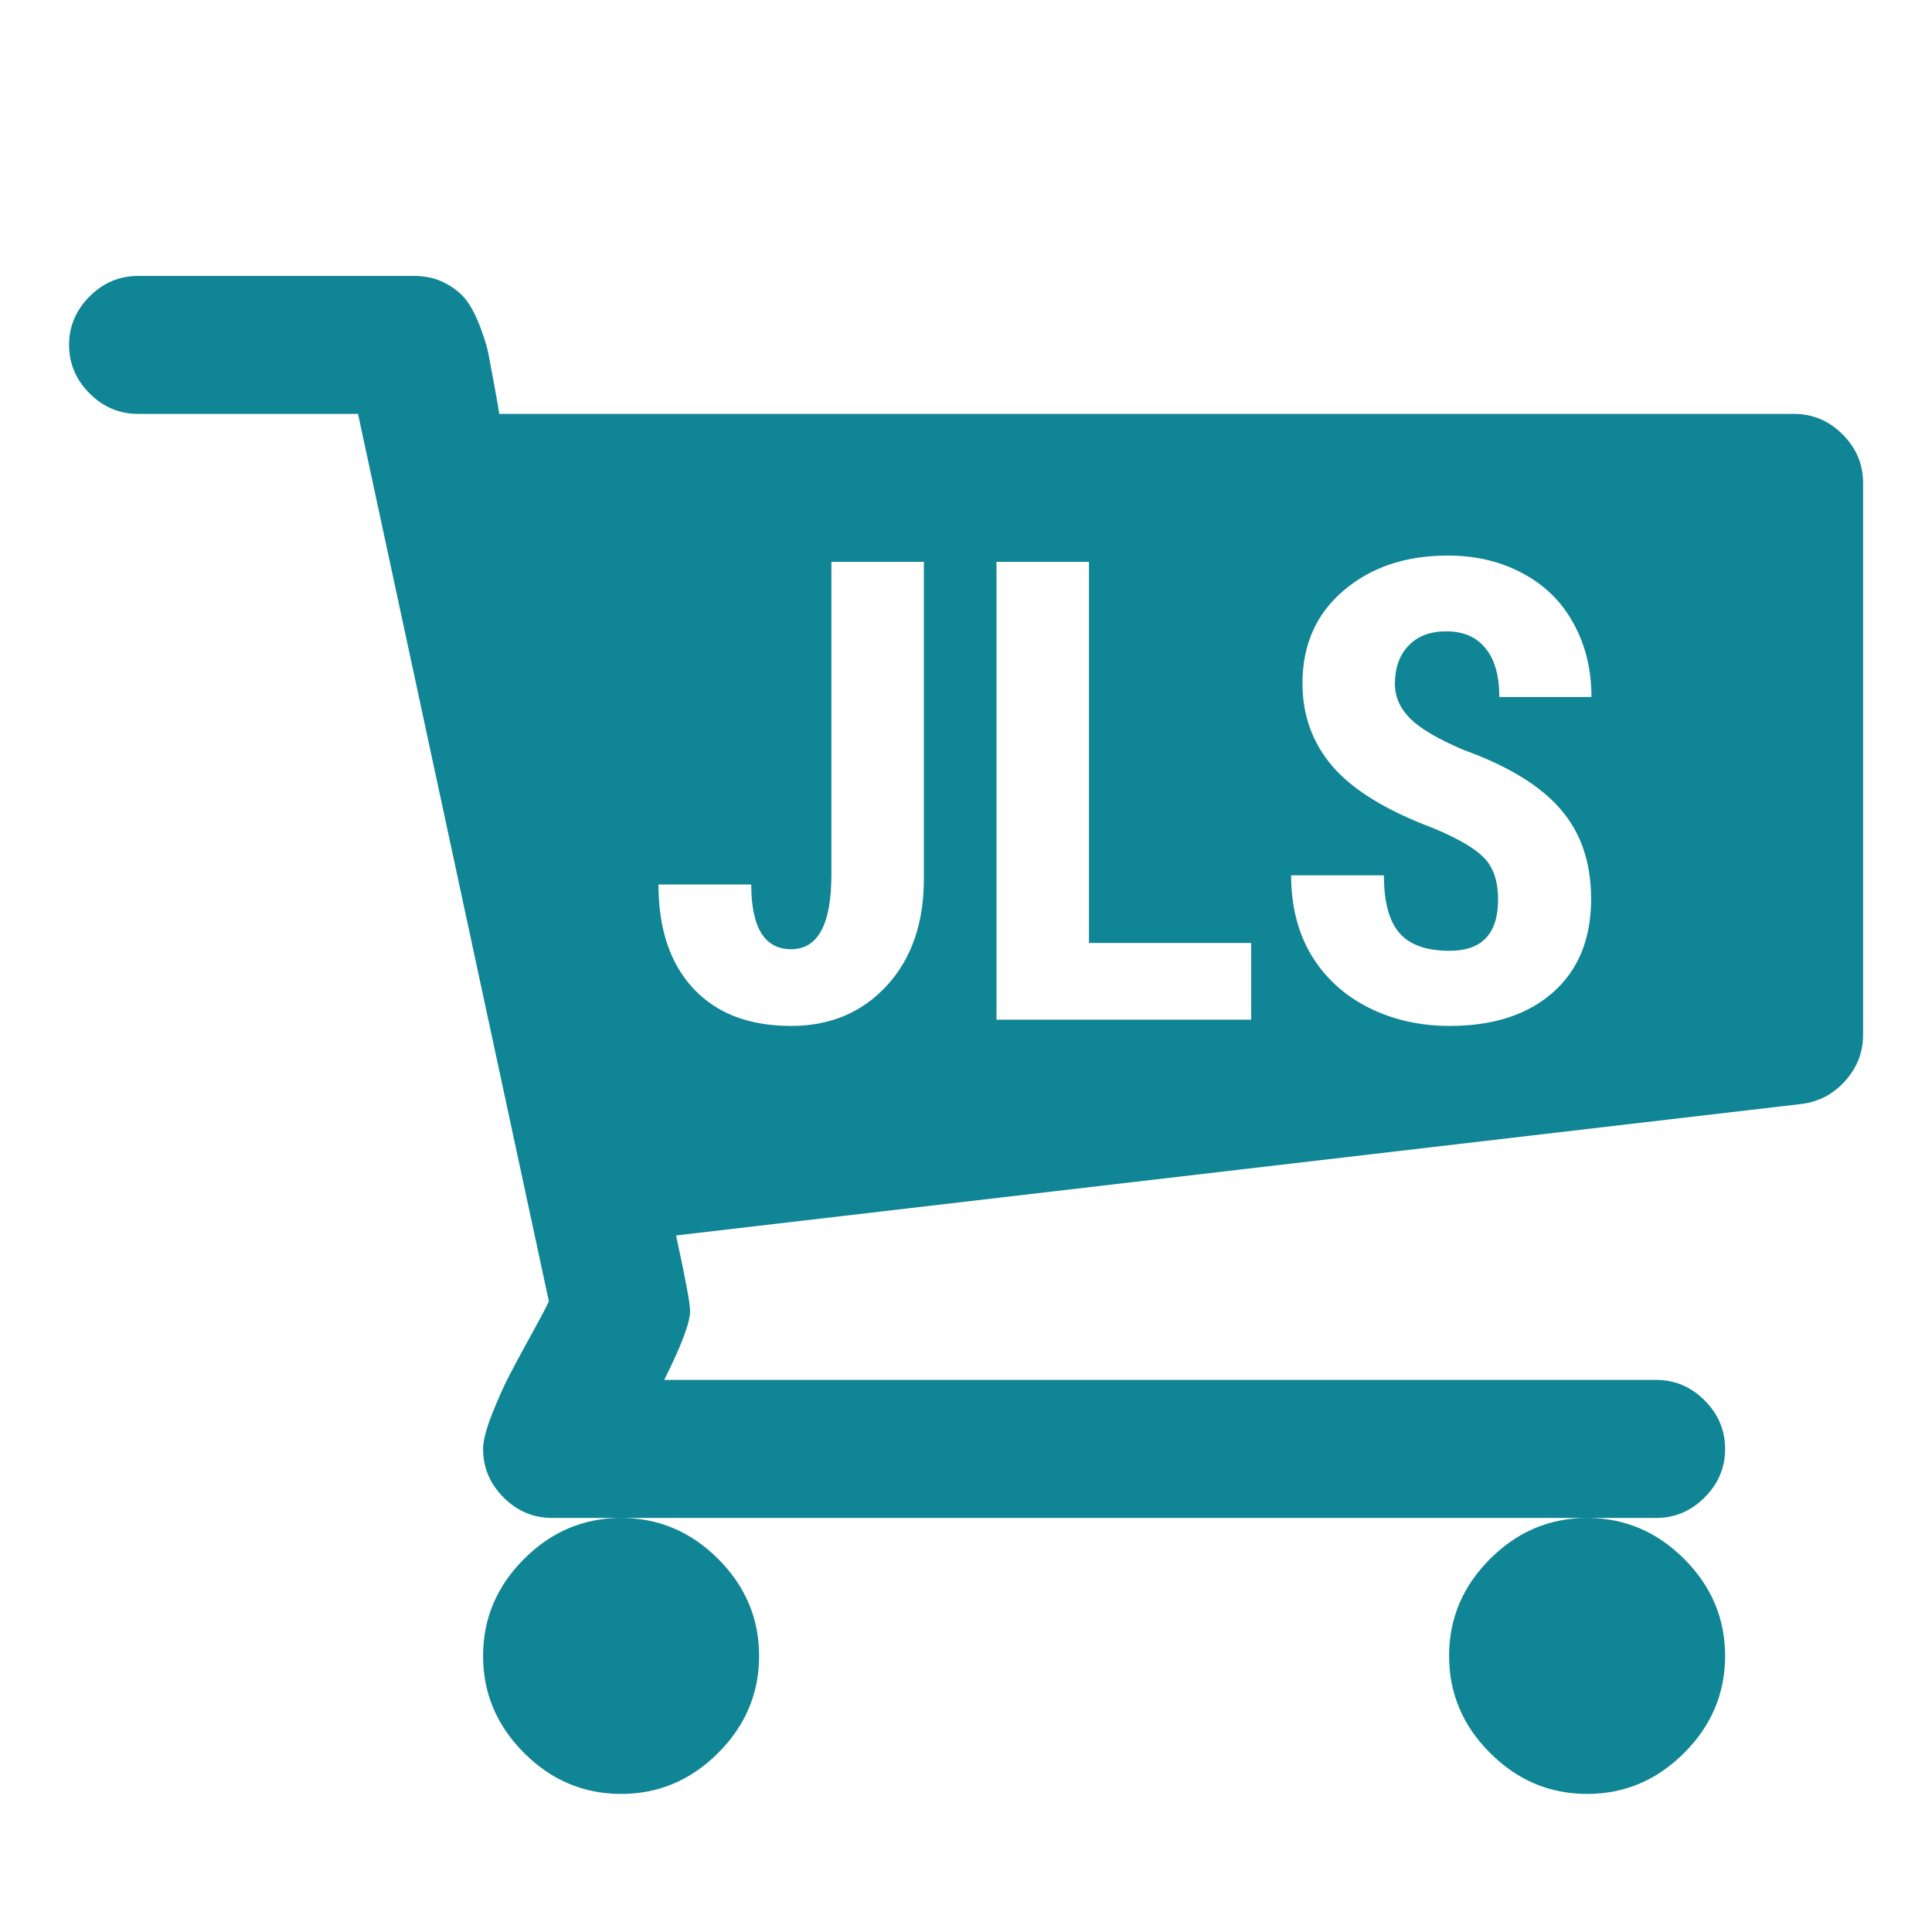 <svg width="36" height="36" viewBox="0 0 45 45" fill="none" xmlns="http://www.w3.org/2000/svg">
<path fill-rule="evenodd" clip-rule="evenodd" d="M16.727 40.83C17.363 40.194 17.681 39.44 17.681 38.57C17.681 37.699 17.363 36.946 16.727 36.31C16.09 35.674 15.337 35.356 14.467 35.356H36.967C36.096 35.356 35.343 35.674 34.707 36.31C34.07 36.946 33.752 37.699 33.752 38.57C33.752 39.44 34.07 40.194 34.707 40.83C35.343 41.466 36.096 41.784 36.967 41.784C37.837 41.784 38.59 41.466 39.227 40.83C39.863 40.194 40.181 39.44 40.181 38.57C40.181 37.699 39.863 36.946 39.227 36.31C38.59 35.674 37.837 35.356 36.967 35.356H38.574C39.009 35.356 39.386 35.197 39.704 34.879C40.022 34.56 40.181 34.184 40.181 33.748C40.181 33.313 40.022 32.937 39.704 32.618C39.386 32.3 39.009 32.141 38.574 32.141H15.471C15.873 31.338 16.074 30.802 16.074 30.534C16.074 30.367 15.965 29.781 15.747 28.776L41.964 25.713C42.366 25.663 42.705 25.483 42.981 25.173C43.257 24.863 43.395 24.507 43.395 24.106V11.248C43.395 10.813 43.236 10.437 42.918 10.118C42.6 9.8 42.223 9.641 41.788 9.641H11.629C11.612 9.524 11.575 9.306 11.516 8.988C11.457 8.67 11.411 8.423 11.378 8.248C11.344 8.072 11.277 7.854 11.177 7.595C11.077 7.335 10.968 7.13 10.851 6.979C10.733 6.829 10.57 6.699 10.361 6.59C10.152 6.481 9.913 6.427 9.645 6.427H3.217C2.781 6.427 2.405 6.586 2.087 6.904C1.769 7.222 1.609 7.599 1.609 8.034C1.609 8.469 1.769 8.846 2.087 9.164C2.405 9.482 2.781 9.641 3.217 9.641H8.339L12.784 30.308C12.751 30.392 12.621 30.639 12.395 31.049C12.169 31.459 11.989 31.794 11.855 32.053C11.721 32.313 11.587 32.614 11.453 32.957C11.319 33.301 11.252 33.564 11.252 33.748C11.252 34.184 11.411 34.56 11.729 34.879C12.048 35.197 12.424 35.356 12.86 35.356H14.467C13.596 35.356 12.843 35.674 12.207 36.31C11.57 36.946 11.252 37.699 11.252 38.57C11.252 39.44 11.57 40.194 12.207 40.83C12.843 41.466 13.596 41.784 14.467 41.784C15.337 41.784 16.09 41.466 16.727 40.83ZM34.556 19.971C34.78 20.19 34.893 20.518 34.893 20.952C34.893 21.748 34.517 22.146 33.765 22.146C33.223 22.146 32.832 22.007 32.593 21.729C32.353 21.45 32.234 21.003 32.234 20.388H30.073C30.073 21.106 30.232 21.729 30.549 22.256C30.872 22.783 31.316 23.189 31.882 23.472C32.449 23.755 33.076 23.896 33.765 23.896C34.78 23.896 35.584 23.635 36.174 23.113C36.765 22.59 37.06 21.865 37.06 20.938C37.06 20.093 36.824 19.397 36.35 18.85C35.881 18.303 35.127 17.842 34.087 17.466C33.491 17.212 33.076 16.968 32.842 16.733C32.607 16.494 32.49 16.228 32.49 15.935C32.49 15.559 32.595 15.261 32.805 15.041C33.015 14.817 33.308 14.705 33.684 14.705C34.084 14.705 34.39 14.836 34.6 15.1C34.815 15.359 34.922 15.737 34.922 16.235H37.068C37.068 15.596 36.929 15.024 36.65 14.521C36.377 14.019 35.984 13.63 35.471 13.357C34.959 13.079 34.375 12.94 33.721 12.94C32.739 12.94 31.929 13.213 31.289 13.76C30.654 14.302 30.337 15.022 30.337 15.92C30.337 16.663 30.571 17.307 31.04 17.854C31.509 18.396 32.278 18.87 33.347 19.275C33.933 19.514 34.336 19.746 34.556 19.971ZM19.365 13.086H21.519V20.469C21.519 21.504 21.23 22.334 20.654 22.959C20.078 23.584 19.336 23.896 18.428 23.896C17.451 23.896 16.692 23.606 16.15 23.025C15.608 22.444 15.337 21.636 15.337 20.601H17.498C17.498 21.607 17.808 22.109 18.428 22.109C19.053 22.109 19.365 21.528 19.365 20.366V13.086ZM25.364 21.963H29.143V23.75H23.21V13.086H25.364V21.963Z" fill="#108595"/>
</svg>
